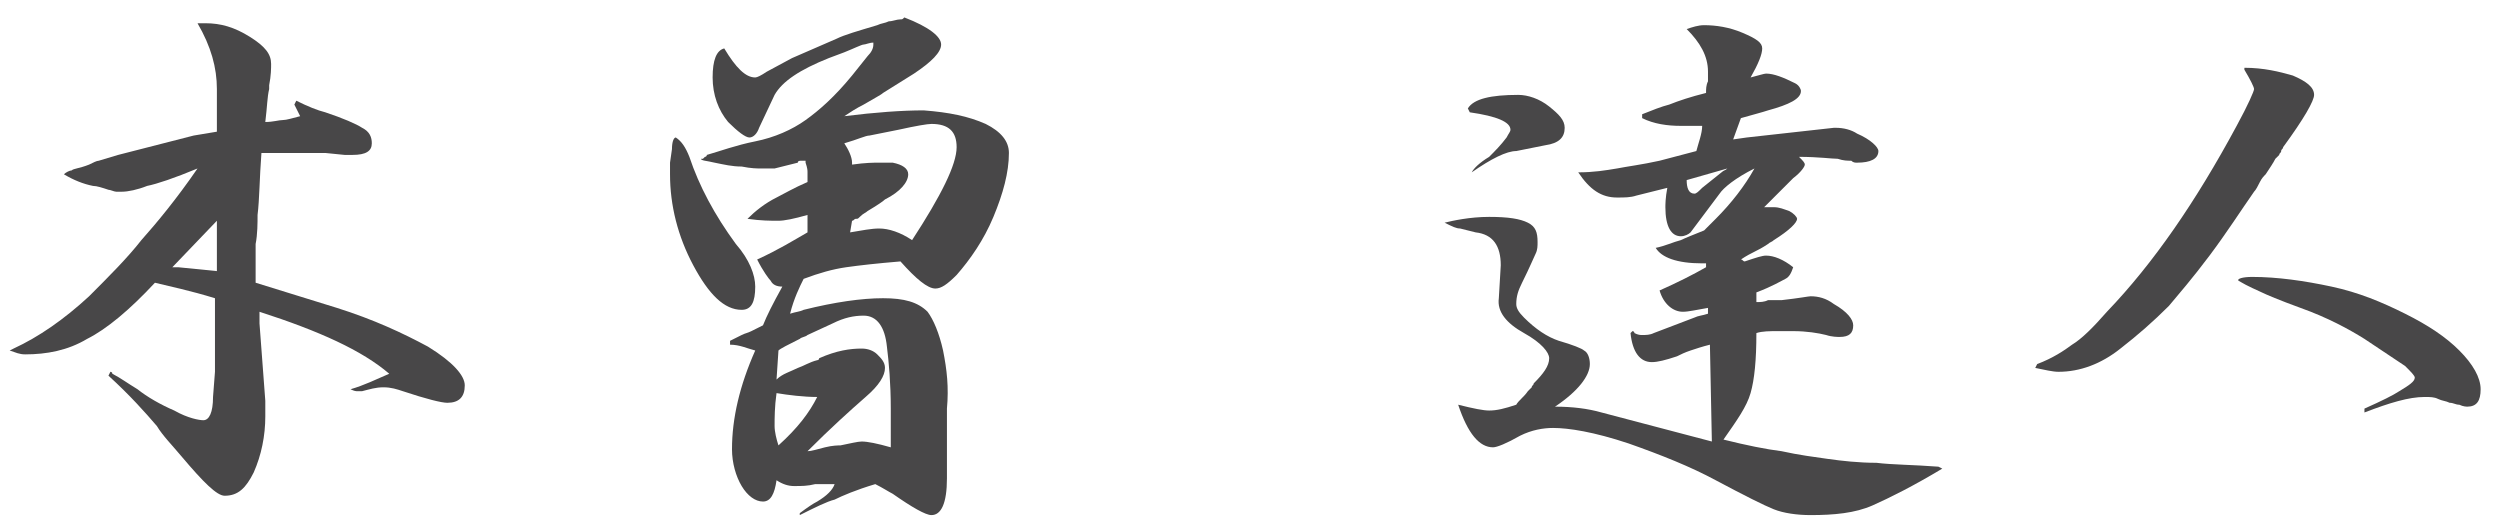 <?xml version="1.0" encoding="utf-8"?>
<!-- Generator: Adobe Illustrator 18.0.0, SVG Export Plug-In . SVG Version: 6.00 Build 0)  -->
<!DOCTYPE svg PUBLIC "-//W3C//DTD SVG 1.1//EN" "http://www.w3.org/Graphics/SVG/1.1/DTD/svg11.dtd">
<svg version="1.1" id="Layer_1" xmlns="http://www.w3.org/2000/svg" xmlns:xlink="http://www.w3.org/1999/xlink" x="0px" y="0px"
	 viewBox="0 0 129.1 27.4" enable-background="new 0 0 129.1 27.4" xml:space="preserve">
<g>
	<path fill="#484748" d="M0.7,18c1.3-0.6,2.6-1.5,3.9-2.7c1-1,2-2,2.7-2.9c0.8-0.9,1.8-2.1,2.9-3.7C9,9.2,8.1,9.5,7.6,9.6
		c-0.5,0.2-1,0.3-1.3,0.3c-0.1,0-0.2,0-0.3,0c-0.1,0-0.3-0.1-0.4-0.1C5.3,9.7,5,9.6,4.8,9.6c-0.5-0.1-1-0.3-1.5-0.6
		c0.1-0.1,0.3-0.2,0.4-0.2c0.1-0.1,0.4-0.1,0.9-0.3C4.8,8.4,5,8.3,5.1,8.3l1-0.3L10,7l1.2-0.2V4.6c0-1.1-0.3-2.2-1-3.4
		c0.1,0,0.3,0,0.4,0c0.8,0,1.5,0.2,2.3,0.7C13.7,2.4,14,2.8,14,3.3c0,0.2,0,0.6-0.1,1.1c0,0.1,0,0.1,0,0.2c-0.1,0.4-0.1,0.9-0.2,1.7
		c0.4,0,0.7-0.1,0.9-0.1c0.2,0,0.5-0.1,0.9-0.2l-0.3-0.6l0.1-0.2c0.6,0.3,1.1,0.5,1.5,0.6c0.9,0.3,1.6,0.6,1.9,0.8
		c0.4,0.2,0.5,0.5,0.5,0.8c0,0.4-0.3,0.6-1,0.6c-0.1,0-0.2,0-0.4,0l-1-0.1c0,0,0,0-0.1,0c-0.2,0-0.5,0-0.8,0c-0.3,0-0.5,0-0.7,0
		c-0.2,0-0.6,0-1.2,0c-0.2,0-0.3,0-0.5,0c-0.1,1.3-0.1,2.4-0.2,3.2c0,0.4,0,1-0.1,1.5c0,0.5,0,1.1,0,2l4.2,1.3
		c1.9,0.6,3.4,1.3,4.7,2c1.3,0.8,1.9,1.5,1.9,2c0,0.6-0.3,0.9-0.9,0.9c-0.3,0-1.1-0.2-2.3-0.6c-0.3-0.1-0.6-0.2-1-0.2
		c-0.4,0-0.7,0.1-1.1,0.2c0,0-0.1,0-0.1,0c0,0,0,0-0.1,0c0,0,0,0,0,0c0,0,0,0-0.1,0h0h0c0,0-0.1,0-0.3-0.1c0.7-0.2,1.3-0.5,2-0.8
		c-1.4-1.2-3.6-2.2-6.7-3.2l0,0.6l0.3,4c0,0.2,0,0.4,0,0.8c0,1-0.2,2-0.6,2.9c-0.4,0.8-0.8,1.2-1.5,1.2c-0.4,0-1.1-0.7-2.2-2
		c-0.5-0.6-1-1.1-1.3-1.6c-0.6-0.7-1.4-1.6-2.5-2.6l0.1-0.2c0,0,0.1,0,0.1,0.1c0.4,0.2,0.8,0.5,1.3,0.8c0.5,0.4,1.2,0.8,1.9,1.1
		c0.7,0.4,1.3,0.5,1.5,0.5c0.3,0,0.5-0.4,0.5-1.2l0.1-1.3l0-2.5c0-0.4,0-0.9,0-1.3c-1.3-0.4-2.3-0.6-3.1-0.8C6.7,16,5.5,17,4.5,17.5
		c-1,0.6-2.1,0.8-3.2,0.8c-0.3,0-0.5-0.1-0.8-0.2L0.7,18z M9.2,13.8l2,0.2v-2.6l-2.3,2.4L9.2,13.8z"/>
	<path fill="#484748" d="M35.6,8.1c0.5,1.5,1.3,3,2.4,4.5c0.7,0.8,1,1.6,1,2.2c0,0.8-0.2,1.2-0.7,1.2c-0.9,0-1.7-0.8-2.5-2.3
		c-0.8-1.5-1.2-3.1-1.2-4.7c0-0.3,0-0.5,0-0.6l0.1-0.7c0-0.4,0.1-0.6,0.2-0.6h0C35.2,7.3,35.4,7.6,35.6,8.1z M44.6,2.3
		c-0.1,0-0.5,0.2-1,0.4l-0.8,0.3c-1.5,0.6-2.4,1.2-2.8,1.9l-0.8,1.7c-0.1,0.3-0.3,0.5-0.5,0.5c-0.2,0-0.6-0.3-1.1-0.8
		c-0.5-0.6-0.8-1.4-0.8-2.3c0-0.9,0.2-1.4,0.6-1.5c0.6,1,1.1,1.5,1.6,1.5c0.1,0,0.3-0.1,0.6-0.3L40.9,3l2.3-1
		c0.4-0.2,1.1-0.4,2.1-0.7c0.2-0.1,0.4-0.1,0.6-0.2c0.2,0,0.4-0.1,0.6-0.1c0.1,0,0.1,0,0.2-0.1c1.3,0.5,1.9,1,1.9,1.4
		c0,0.4-0.5,0.9-1.4,1.5l-1.6,1c-0.1,0.1-0.5,0.3-1,0.6c-0.4,0.2-0.7,0.4-1,0.6c1.6-0.2,3-0.3,4.1-0.3C49,5.8,50,6,50.9,6.4
		c0.8,0.4,1.2,0.9,1.2,1.5c0,1-0.3,2.1-0.8,3.3c-0.5,1.2-1.2,2.2-1.9,3c-0.5,0.5-0.8,0.7-1.1,0.7c-0.4,0-1-0.5-1.8-1.4
		c-1.2,0.1-2.1,0.2-2.8,0.3c-0.7,0.1-1.4,0.3-2.2,0.6c-0.2,0.4-0.5,1-0.7,1.8c0.3-0.1,0.5-0.1,0.7-0.2c1.6-0.4,3-0.6,4.1-0.6
		c1.1,0,1.8,0.2,2.3,0.7c0.3,0.4,0.6,1.1,0.8,2c0.2,1,0.3,1.9,0.2,3c0,0.3,0,0.7,0,1.1c0,0.2,0,0.6,0,1c0,0,0,0.1,0,0.1
		c0,0.5,0,0.8,0,1c0,0.1,0,0.1,0,0.2c0,0,0,0.1,0,0.1c0,0,0,0,0,0.1v0v0c0,1.3-0.3,1.9-0.8,1.9c-0.3,0-1-0.4-2-1.1
		c-0.2-0.1-0.5-0.3-0.9-0.5c-1,0.3-1.7,0.6-2.1,0.8c-0.4,0.1-1,0.4-1.8,0.8v-0.1c0.4-0.3,0.7-0.5,0.9-0.6c0.5-0.3,0.8-0.6,0.9-0.9
		h-1c-0.4,0.1-0.7,0.1-1.1,0.1c-0.3,0-0.6-0.1-0.9-0.3c-0.1,0.7-0.3,1.1-0.7,1.1c-0.4,0-0.8-0.3-1.1-0.8c-0.3-0.5-0.5-1.2-0.5-1.9
		c0-1.6,0.4-3.3,1.2-5.1c-0.4-0.1-0.8-0.3-1.3-0.3l0-0.2c0.2-0.1,0.4-0.2,0.6-0.3c0.2-0.1,0.3-0.1,0.5-0.2c0.2-0.1,0.4-0.2,0.6-0.3
		c0.2-0.5,0.5-1.1,1-2c-0.3,0-0.5-0.1-0.6-0.3c-0.1-0.1-0.4-0.5-0.7-1.1c1.1-0.5,1.9-1,2.6-1.4l0-0.9c-0.7,0.2-1.2,0.3-1.5,0.3
		c-0.4,0-0.9,0-1.6-0.1c0.4-0.4,0.9-0.8,1.5-1.1c0.4-0.2,0.9-0.5,1.6-0.8c0-0.1,0-0.3,0-0.5c0-0.1,0-0.2-0.1-0.5c0-0.1,0-0.1,0-0.1
		c0,0-0.1,0-0.1,0c0,0-0.1,0-0.1,0c-0.1,0-0.2,0-0.2,0.1L40,8.7c-0.1,0-0.2,0-0.4,0c-0.1,0-0.2,0-0.3,0c-0.2,0-0.5,0-1-0.1
		c-0.5,0-0.9-0.1-1.4-0.2c-0.4-0.1-0.7-0.1-0.7-0.2h0c0,0,0,0,0.1,0c0,0,0,0,0.1-0.1c0,0,0.1,0,0.1-0.1C37.2,7.8,38,7.5,39,7.3
		c1-0.2,1.9-0.6,2.6-1.1C42.3,5.7,43.1,5,44,3.9l0.8-1c0.2-0.2,0.3-0.4,0.3-0.6c0,0,0-0.1,0-0.1C44.9,2.2,44.7,2.3,44.6,2.3z
		 M42.2,20.5c-0.7,0-1.5-0.1-2.1-0.2c-0.1,0.7-0.1,1.3-0.1,1.7c0,0.3,0.1,0.7,0.2,1C41.2,22.1,41.8,21.3,42.2,20.5z M41.2,19
		c0.3-0.1,0.6-0.3,1-0.4c0,0,0.1,0,0.1-0.1c0.9-0.4,1.6-0.5,2.2-0.5c0.3,0,0.6,0.1,0.8,0.3c0.2,0.2,0.4,0.4,0.4,0.7
		c0,0.4-0.3,0.9-1,1.5c-0.8,0.7-1.8,1.6-3,2.8c0.2,0,0.5-0.1,0.9-0.2c0.4-0.1,0.7-0.1,0.8-0.1c0.5-0.1,0.9-0.2,1.1-0.2
		c0.3,0,0.8,0.1,1.5,0.3c0-0.1,0-0.3,0-0.4L46,21.1c0-1.3-0.1-2.4-0.2-3.2c-0.1-1-0.5-1.6-1.2-1.6c-0.5,0-1,0.1-1.6,0.4l-1.3,0.6
		c-0.1,0.1-0.3,0.1-0.4,0.2c-0.6,0.3-1,0.5-1.1,0.6l-0.1,1.5C40.4,19.3,40.8,19.2,41.2,19z M44,8.4L44,8.4c0,0,0,0.1,0,0.1
		c0.7-0.1,1.1-0.1,1.4-0.1c0.2,0,0.5,0,0.7,0c0.5,0.1,0.8,0.3,0.8,0.6c0,0.4-0.4,0.9-1.2,1.3c-0.1,0.1-0.4,0.3-0.9,0.6
		c-0.1,0.1-0.2,0.1-0.4,0.3c-0.1,0.1-0.1,0.1-0.2,0.1c-0.1,0-0.1,0.1-0.2,0.1l-0.1,0.6c0.6-0.1,1.1-0.2,1.5-0.2
		c0.5,0,1.1,0.2,1.7,0.6c1.5-2.3,2.3-3.9,2.3-4.8c0-0.8-0.4-1.2-1.3-1.2c-0.2,0-0.8,0.1-1.7,0.3l-1.5,0.3c-0.2,0-0.6,0.2-1.3,0.4
		C43.8,7.7,44,8.1,44,8.4z"/>
	<path fill="#484748" d="M76.9,11.2c1,0,1.6,0.1,2,0.3c0.4,0.2,0.5,0.5,0.5,1c0,0.2,0,0.4-0.1,0.6c-0.1,0.2-0.3,0.7-0.7,1.5
		c-0.2,0.4-0.3,0.7-0.3,1.1c0,0.2,0.1,0.4,0.4,0.7c0.6,0.6,1.2,1,1.8,1.2c0.7,0.2,1.2,0.4,1.3,0.5c0.2,0.1,0.3,0.4,0.3,0.7
		c0,0.6-0.6,1.4-1.8,2.2c0.9,0,1.7,0.1,2.4,0.3l5.7,1.5l-0.1-5c-0.4,0.1-0.7,0.2-1,0.3c-0.3,0.1-0.5,0.2-0.7,0.3
		c-0.6,0.2-1,0.3-1.3,0.3c-0.6,0-1-0.5-1.1-1.5l0.1-0.1c0,0,0.1,0,0.1,0.1c0.2,0.1,0.3,0.1,0.4,0.1c0.2,0,0.4,0,0.6-0.1l2.1-0.8h0
		c0.2-0.1,0.4-0.1,0.7-0.2v-0.3c-0.6,0.1-1,0.2-1.3,0.2c-0.5,0-1-0.4-1.2-1.1c0.9-0.4,1.7-0.8,2.4-1.2v-0.2h-0.2
		c-1.3,0-2.1-0.3-2.4-0.8c0.5-0.1,0.9-0.3,1.3-0.4c0.2-0.1,0.7-0.3,1.2-0.5l0.6-0.6c0.8-0.8,1.5-1.7,2-2.6c-1,0.5-1.6,1-1.8,1.3
		l-1.5,2c-0.1,0.1-0.3,0.2-0.5,0.2c-0.5,0-0.8-0.5-0.8-1.5c0-0.1,0-0.5,0.1-1l-1.6,0.4c-0.3,0.1-0.6,0.1-1,0.1c-0.8,0-1.4-0.4-2-1.3
		c0.8,0,1.4-0.1,2-0.2c0.5-0.1,1.3-0.2,2.2-0.4l1.9-0.5c0.1-0.4,0.3-0.9,0.3-1.3v0c-0.1,0-0.4,0-0.7,0c-0.1,0-0.1,0-0.2,0
		c0,0,0,0-0.1,0c0,0,0,0-0.1,0h0c-0.7,0-1.4-0.1-2-0.4l0-0.2c0.5-0.2,1-0.4,1.4-0.5c0.5-0.2,1.1-0.4,1.9-0.6c0-0.2,0-0.4,0.1-0.6
		c0-0.1,0-0.3,0-0.5c0-0.8-0.4-1.5-1.1-2.2c0.3-0.1,0.6-0.2,0.9-0.2c0.6,0,1.3,0.1,2,0.4c0.7,0.3,1,0.5,1,0.8c0,0.3-0.2,0.8-0.6,1.5
		c0.4-0.1,0.7-0.2,0.8-0.2c0.4,0,0.9,0.2,1.5,0.5C92.9,4.4,93,4.6,93,4.7c0,0.4-0.6,0.7-1.7,1c-0.3,0.1-0.7,0.2-1.4,0.4l-0.4,1.1
		l0.7-0.1l4.5-0.5c0,0,0.1,0,0.1,0c0.4,0,0.8,0.1,1.1,0.3C96.6,7.2,97,7.6,97,7.8c0,0.4-0.4,0.6-1.1,0.6h0h0h0c-0.1,0-0.2,0-0.3-0.1
		c-0.2,0-0.4,0-0.7-0.1c-0.3,0-1-0.1-2-0.1c0.2,0.2,0.3,0.3,0.3,0.4c0,0.1-0.2,0.4-0.6,0.7c0,0-0.3,0.3-0.7,0.7
		c-0.2,0.2-0.4,0.4-0.8,0.8c0.1,0,0.3,0,0.5,0c0.3,0,0.5,0.1,0.8,0.2c0.2,0.1,0.4,0.3,0.4,0.4c0,0.2-0.4,0.6-1.2,1.1
		c-0.1,0.1-0.2,0.1-0.3,0.2c-0.3,0.2-0.5,0.3-0.7,0.4c-0.2,0.1-0.4,0.2-0.7,0.4c0.1,0,0.1,0.1,0.2,0.1c0,0,0,0,0,0h0v0h0v0h0
		c0.6-0.2,0.9-0.3,1.1-0.3c0.4,0,0.9,0.2,1.4,0.6c-0.1,0.3-0.2,0.5-0.4,0.6c-0.2,0.1-0.7,0.4-1.5,0.7v0.5c0.2,0,0.4,0,0.6-0.1
		c0.1,0,0.2,0,0.3,0c0.1,0,0.1,0,0.2,0c0.1,0,0.1,0,0.2,0c0.9-0.1,1.4-0.2,1.5-0.2c0.4,0,0.8,0.1,1.2,0.4c0.7,0.4,1,0.8,1,1.1
		c0,0.4-0.2,0.6-0.7,0.6c-0.1,0-0.4,0-0.7-0.1c-0.4-0.1-1-0.2-1.7-0.2h0h0h0c0,0-0.1,0-0.1,0c-0.1,0-0.1,0-0.2,0c-0.2,0-0.3,0-0.5,0
		c-0.4,0-0.8,0-1.1,0.1c0,1.4-0.1,2.4-0.3,3.1c-0.2,0.7-0.7,1.4-1.4,2.4c1.2,0.3,2.2,0.5,3,0.6c0.9,0.2,1.7,0.3,2.4,0.4
		c0.7,0.1,1.6,0.2,2.5,0.2c0.8,0.1,1.9,0.1,3.2,0.2l0.2,0.1c-1.5,0.9-2.7,1.5-3.6,1.9s-2,0.5-3.2,0.5c-0.7,0-1.4-0.1-1.9-0.3
		c-0.5-0.2-1.5-0.7-3-1.5c-1.3-0.7-2.8-1.3-4.5-1.9c-1.8-0.6-3.1-0.8-3.9-0.8c-0.5,0-1.1,0.1-1.7,0.4c-0.7,0.4-1.2,0.6-1.4,0.6
		c-0.7,0-1.3-0.7-1.8-2.2c0.8,0.2,1.3,0.3,1.6,0.3c0.4,0,0.8-0.1,1.4-0.3c0.1-0.2,0.4-0.4,0.6-0.7c0.1-0.1,0.1-0.1,0.2-0.2
		c0-0.1,0.1-0.1,0.1-0.2c0.5-0.5,0.8-0.9,0.8-1.3c0-0.3-0.4-0.8-1.3-1.3c-0.9-0.5-1.4-1.1-1.3-1.8l0.1-1.7c0-1-0.4-1.6-1.3-1.7
		l-0.8-0.2c-0.2,0-0.4-0.1-0.8-0.3C75,11.4,75.9,11.2,76.9,11.2z M78.4,4.9c0.5,0,1.1,0.2,1.6,0.6c0.5,0.4,0.8,0.7,0.8,1.1
		c0,0.5-0.3,0.8-1,0.9l-1.5,0.3C77.8,7.8,77,8.2,76,8.9c0.1-0.2,0.4-0.5,0.9-0.8c0.3-0.3,0.6-0.6,0.9-1c0.1-0.2,0.2-0.3,0.2-0.4
		c0-0.4-0.7-0.7-2.1-0.9l-0.1-0.2C76.1,5.1,77,4.9,78.4,4.9z M87.1,9.3c0,0.4,0.1,0.7,0.4,0.7c0.1,0,0.2-0.1,0.4-0.3l1-0.8l0,0
		c0,0,0,0,0,0c0.1-0.1,0.2-0.1,0.3-0.2L87.1,9.3z"/>
	<path fill="#484748" d="M105.2,18.8c0.8-0.3,1.4-0.7,1.8-1c0.5-0.3,1.1-0.9,1.8-1.7c2.4-2.5,4.6-5.7,6.7-9.6
		c0.6-1.1,0.9-1.8,0.9-1.9s-0.2-0.5-0.5-1V3.5c1,0,1.8,0.2,2.5,0.4c0.7,0.3,1.1,0.6,1.1,1c0,0.3-0.5,1.2-1.6,2.7
		c0,0.1-0.1,0.1-0.1,0.2c0,0.1-0.1,0.1-0.1,0.2c-0.1,0.1-0.1,0.1-0.2,0.2c-0.1,0.2-0.3,0.5-0.5,0.8c-0.1,0.1-0.2,0.2-0.3,0.4
		c-0.1,0.2-0.2,0.4-0.3,0.5c-0.7,1-1.4,2.1-2.3,3.3c-0.9,1.2-1.6,2-2.1,2.6c-0.8,0.8-1.6,1.5-2.5,2.2c-1,0.8-2.1,1.2-3.2,1.2
		c-0.3,0-0.7-0.1-1.2-0.2L105.2,18.8z M116.3,14.3c1.3,0,2.7,0.2,4.1,0.5c1.4,0.3,2.6,0.8,3.8,1.4c1.2,0.6,2.1,1.2,2.8,1.9
		c0.7,0.7,1.1,1.4,1.1,2c0,0.6-0.2,0.9-0.7,0.9c0,0-0.2,0-0.4-0.1c-0.2,0-0.3-0.1-0.5-0.1c-0.2-0.1-0.4-0.1-0.6-0.2
		c-0.2-0.1-0.4-0.1-0.7-0.1c-0.8,0-1.8,0.3-3.1,0.8v-0.2c0.9-0.4,1.5-0.7,1.8-0.9c0.5-0.3,0.8-0.5,0.8-0.7c0-0.1-0.2-0.3-0.5-0.6
		l-2.1-1.4c-0.8-0.5-1.9-1.1-3.3-1.6c-1.1-0.4-1.8-0.7-2-0.8c-0.2-0.1-0.7-0.3-1.2-0.6C115.5,14.4,115.8,14.3,116.3,14.3z"/>
</g>
</svg>
